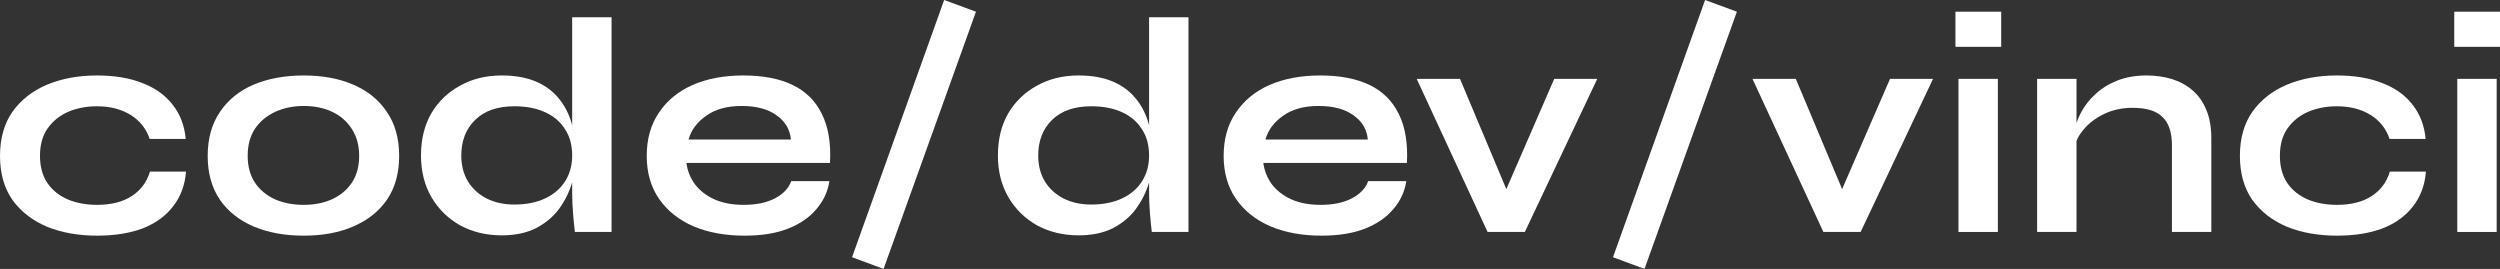 <?xml version="1.0" encoding="UTF-8"?> <svg xmlns="http://www.w3.org/2000/svg" width="251" height="27" viewBox="0 0 251 27" fill="none"><rect x="0" y="0" width="251" height="27" fill="#333333" stroke="none"/> <path d="M18.676 17.227C18.574 18.567 18.148 19.722 17.398 20.691C16.668 21.66 15.654 22.402 14.357 22.918C13.059 23.412 11.518 23.66 9.733 23.66C7.868 23.66 6.195 23.361 4.715 22.763C3.255 22.144 2.099 21.247 1.247 20.072C0.416 18.876 0 17.402 0 15.649C0 13.897 0.416 12.423 1.247 11.227C2.099 10.031 3.255 9.124 4.715 8.505C6.195 7.887 7.868 7.577 9.733 7.577C11.518 7.577 13.049 7.835 14.326 8.351C15.604 8.845 16.607 9.567 17.337 10.515C18.088 11.464 18.524 12.608 18.645 13.948H15.026C14.681 12.918 14.042 12.113 13.11 11.536C12.177 10.959 11.051 10.67 9.733 10.67C8.679 10.67 7.716 10.856 6.844 11.227C5.992 11.598 5.303 12.155 4.775 12.897C4.268 13.619 4.015 14.536 4.015 15.649C4.015 16.742 4.268 17.66 4.775 18.402C5.282 19.124 5.972 19.67 6.844 20.041C7.716 20.392 8.679 20.567 9.733 20.567C11.153 20.567 12.309 20.278 13.201 19.701C14.113 19.124 14.732 18.299 15.056 17.227H18.676Z" fill="white"></path> <path d="M30.494 23.66C28.588 23.66 26.905 23.351 25.445 22.732C24.005 22.113 22.88 21.216 22.069 20.041C21.258 18.845 20.852 17.381 20.852 15.649C20.852 13.918 21.258 12.454 22.069 11.258C22.88 10.041 24.005 9.124 25.445 8.505C26.905 7.887 28.588 7.577 30.494 7.577C32.4 7.577 34.063 7.887 35.482 8.505C36.922 9.124 38.047 10.041 38.858 11.258C39.67 12.454 40.075 13.918 40.075 15.649C40.075 17.381 39.67 18.845 38.858 20.041C38.047 21.216 36.922 22.113 35.482 22.732C34.063 23.351 32.4 23.66 30.494 23.66ZM30.494 20.567C31.548 20.567 32.491 20.381 33.323 20.01C34.174 19.619 34.843 19.062 35.33 18.34C35.817 17.598 36.06 16.701 36.06 15.649C36.06 14.598 35.817 13.701 35.33 12.959C34.843 12.196 34.184 11.619 33.353 11.227C32.522 10.835 31.569 10.639 30.494 10.639C29.439 10.639 28.486 10.835 27.635 11.227C26.783 11.619 26.104 12.186 25.597 12.928C25.11 13.67 24.867 14.577 24.867 15.649C24.867 16.701 25.11 17.598 25.597 18.34C26.084 19.062 26.753 19.619 27.604 20.01C28.456 20.381 29.419 20.567 30.494 20.567Z" fill="white"></path> <path d="M50.359 23.629C48.838 23.629 47.459 23.299 46.222 22.639C45.006 21.959 44.042 21.021 43.333 19.825C42.623 18.608 42.268 17.206 42.268 15.619C42.268 13.99 42.613 12.577 43.302 11.381C44.012 10.186 44.975 9.258 46.192 8.598C47.409 7.918 48.798 7.577 50.359 7.577C51.718 7.577 52.873 7.784 53.827 8.196C54.779 8.608 55.55 9.186 56.138 9.928C56.726 10.649 57.152 11.495 57.416 12.464C57.7 13.433 57.842 14.485 57.842 15.619C57.842 16.526 57.7 17.454 57.416 18.402C57.132 19.33 56.696 20.196 56.108 21C55.52 21.784 54.749 22.423 53.796 22.918C52.843 23.392 51.697 23.629 50.359 23.629ZM51.636 20.536C52.833 20.536 53.867 20.33 54.739 19.918C55.611 19.505 56.28 18.928 56.746 18.186C57.213 17.443 57.446 16.588 57.446 15.619C57.446 14.567 57.203 13.68 56.716 12.959C56.25 12.216 55.581 11.649 54.709 11.258C53.857 10.866 52.833 10.67 51.636 10.67C49.953 10.67 48.646 11.124 47.713 12.031C46.78 12.938 46.314 14.134 46.314 15.619C46.314 16.608 46.537 17.474 46.983 18.216C47.429 18.938 48.047 19.505 48.838 19.918C49.649 20.33 50.582 20.536 51.636 20.536ZM57.446 1.732H61.4V23.289H57.72C57.659 22.814 57.598 22.206 57.537 21.464C57.477 20.701 57.446 19.99 57.446 19.33V1.732Z" fill="white"></path> <path d="M79.441 18.186H83.273C83.111 19.237 82.675 20.175 81.965 21C81.276 21.825 80.333 22.474 79.137 22.948C77.94 23.423 76.48 23.66 74.757 23.66C72.83 23.66 71.127 23.351 69.647 22.732C68.166 22.093 67.011 21.175 66.179 19.979C65.348 18.784 64.932 17.34 64.932 15.649C64.932 13.959 65.338 12.515 66.149 11.32C66.96 10.103 68.085 9.175 69.525 8.536C70.985 7.897 72.688 7.577 74.635 7.577C76.622 7.577 78.275 7.897 79.593 8.536C80.911 9.175 81.884 10.144 82.513 11.443C83.162 12.722 83.436 14.361 83.334 16.361H68.917C69.018 17.144 69.302 17.856 69.768 18.495C70.255 19.134 70.904 19.639 71.715 20.01C72.546 20.381 73.53 20.567 74.665 20.567C75.923 20.567 76.967 20.351 77.798 19.918C78.65 19.464 79.197 18.887 79.441 18.186ZM74.453 10.639C72.993 10.639 71.806 10.969 70.894 11.629C69.981 12.268 69.393 13.062 69.13 14.01H79.41C79.309 12.979 78.822 12.165 77.95 11.567C77.099 10.948 75.933 10.639 74.453 10.639Z" fill="white"></path> <path d="M94.793 0L97.987 1.175L88.71 27L85.546 25.825L94.793 0Z" fill="white"></path> <path d="M108.281 23.629C106.76 23.629 105.381 23.299 104.144 22.639C102.928 21.959 101.965 21.021 101.255 19.825C100.545 18.608 100.19 17.206 100.19 15.619C100.19 13.99 100.535 12.577 101.224 11.381C101.934 10.186 102.897 9.258 104.114 8.598C105.331 7.918 106.72 7.577 108.281 7.577C109.64 7.577 110.795 7.784 111.749 8.196C112.702 8.608 113.472 9.186 114.06 9.928C114.648 10.649 115.074 11.495 115.338 12.464C115.622 13.433 115.764 14.485 115.764 15.619C115.764 16.526 115.622 17.454 115.338 18.402C115.054 19.33 114.618 20.196 114.03 21C113.442 21.784 112.671 22.423 111.718 22.918C110.765 23.392 109.619 23.629 108.281 23.629ZM109.559 20.536C110.755 20.536 111.789 20.33 112.661 19.918C113.533 19.505 114.202 18.928 114.669 18.186C115.135 17.443 115.368 16.588 115.368 15.619C115.368 14.567 115.125 13.68 114.638 12.959C114.172 12.216 113.503 11.649 112.631 11.258C111.779 10.866 110.755 10.67 109.559 10.67C107.876 10.67 106.568 11.124 105.635 12.031C104.702 12.938 104.236 14.134 104.236 15.619C104.236 16.608 104.459 17.474 104.905 18.216C105.351 18.938 105.969 19.505 106.76 19.918C107.571 20.33 108.504 20.536 109.559 20.536ZM115.368 1.732H119.322V23.289H115.642C115.581 22.814 115.52 22.206 115.459 21.464C115.399 20.701 115.368 19.99 115.368 19.33V1.732Z" fill="white"></path> <path d="M137.363 18.186H141.195C141.033 19.237 140.597 20.175 139.887 21C139.198 21.825 138.255 22.474 137.059 22.948C135.862 23.423 134.402 23.66 132.679 23.66C130.752 23.66 129.049 23.351 127.569 22.732C126.088 22.093 124.933 21.175 124.101 19.979C123.27 18.784 122.854 17.34 122.854 15.649C122.854 13.959 123.26 12.515 124.071 11.32C124.882 10.103 126.007 9.175 127.447 8.536C128.907 7.897 130.61 7.577 132.557 7.577C134.544 7.577 136.197 7.897 137.515 8.536C138.833 9.175 139.806 10.144 140.435 11.443C141.084 12.722 141.357 14.361 141.256 16.361H126.839C126.94 17.144 127.224 17.856 127.69 18.495C128.177 19.134 128.826 19.639 129.637 20.01C130.468 20.381 131.452 20.567 132.587 20.567C133.845 20.567 134.889 20.351 135.72 19.918C136.572 19.464 137.119 18.887 137.363 18.186ZM132.374 10.639C130.914 10.639 129.728 10.969 128.816 11.629C127.903 12.268 127.315 13.062 127.052 14.01H137.332C137.231 12.979 136.744 12.165 135.872 11.567C135.021 10.948 133.855 10.639 132.374 10.639Z" fill="white"></path> <path d="M151.938 20.66H150.509L156.045 7.918H160.364L153.094 23.289H149.353L142.236 7.918H146.585L151.938 20.66Z" fill="white"></path> <path d="M171.191 0L174.384 1.175L165.107 27L161.944 25.825L171.191 0Z" fill="white"></path> <path d="M185.652 20.66H184.222L189.758 7.918H194.077L186.808 23.289H183.067L175.949 7.918H180.299L185.652 20.66Z" fill="white"></path> <path d="M200.92 1.175V4.701H196.327V1.175H200.92ZM196.631 7.918H200.585V23.289H196.631V7.918Z" fill="white"></path> <path d="M204.526 7.918H208.481V23.289H204.526V7.918ZM215.507 7.577C216.44 7.577 217.301 7.701 218.092 7.948C218.883 8.196 219.572 8.577 220.161 9.093C220.749 9.608 221.205 10.268 221.529 11.072C221.854 11.856 222.016 12.794 222.016 13.887V23.289H218.062V14.598C218.062 13.299 217.747 12.351 217.119 11.753C216.511 11.134 215.507 10.825 214.108 10.825C213.053 10.825 212.1 11.031 211.248 11.443C210.397 11.856 209.707 12.381 209.18 13.021C208.653 13.639 208.349 14.289 208.268 14.969L208.237 13.392C208.339 12.67 208.572 11.969 208.937 11.289C209.302 10.608 209.788 9.99 210.397 9.433C211.025 8.856 211.766 8.402 212.617 8.072C213.469 7.742 214.432 7.577 215.507 7.577Z" fill="white"></path> <path d="M243.562 17.227C243.46 18.567 243.035 19.722 242.284 20.691C241.554 21.66 240.54 22.402 239.243 22.918C237.945 23.412 236.404 23.66 234.619 23.66C232.754 23.66 231.081 23.361 229.601 22.763C228.141 22.144 226.985 21.247 226.133 20.072C225.302 18.876 224.886 17.402 224.886 15.649C224.886 13.897 225.302 12.423 226.133 11.227C226.985 10.031 228.141 9.124 229.601 8.505C231.081 7.887 232.754 7.577 234.619 7.577C236.404 7.577 237.935 7.835 239.212 8.351C240.49 8.845 241.493 9.567 242.223 10.515C242.974 11.464 243.41 12.608 243.531 13.948H239.912C239.567 12.918 238.928 12.113 237.996 11.536C237.063 10.959 235.937 10.67 234.619 10.67C233.565 10.67 232.602 10.856 231.73 11.227C230.878 11.598 230.189 12.155 229.661 12.897C229.154 13.619 228.901 14.536 228.901 15.649C228.901 16.742 229.154 17.66 229.661 18.402C230.168 19.124 230.858 19.67 231.73 20.041C232.602 20.392 233.565 20.567 234.619 20.567C236.039 20.567 237.195 20.278 238.087 19.701C238.999 19.124 239.618 18.299 239.942 17.227H243.562Z" fill="white"></path> <path d="M251 1.175V4.701H246.407V1.175H251ZM246.711 7.918H250.665V23.289H246.711V7.918Z" fill="white"></path> </svg> 